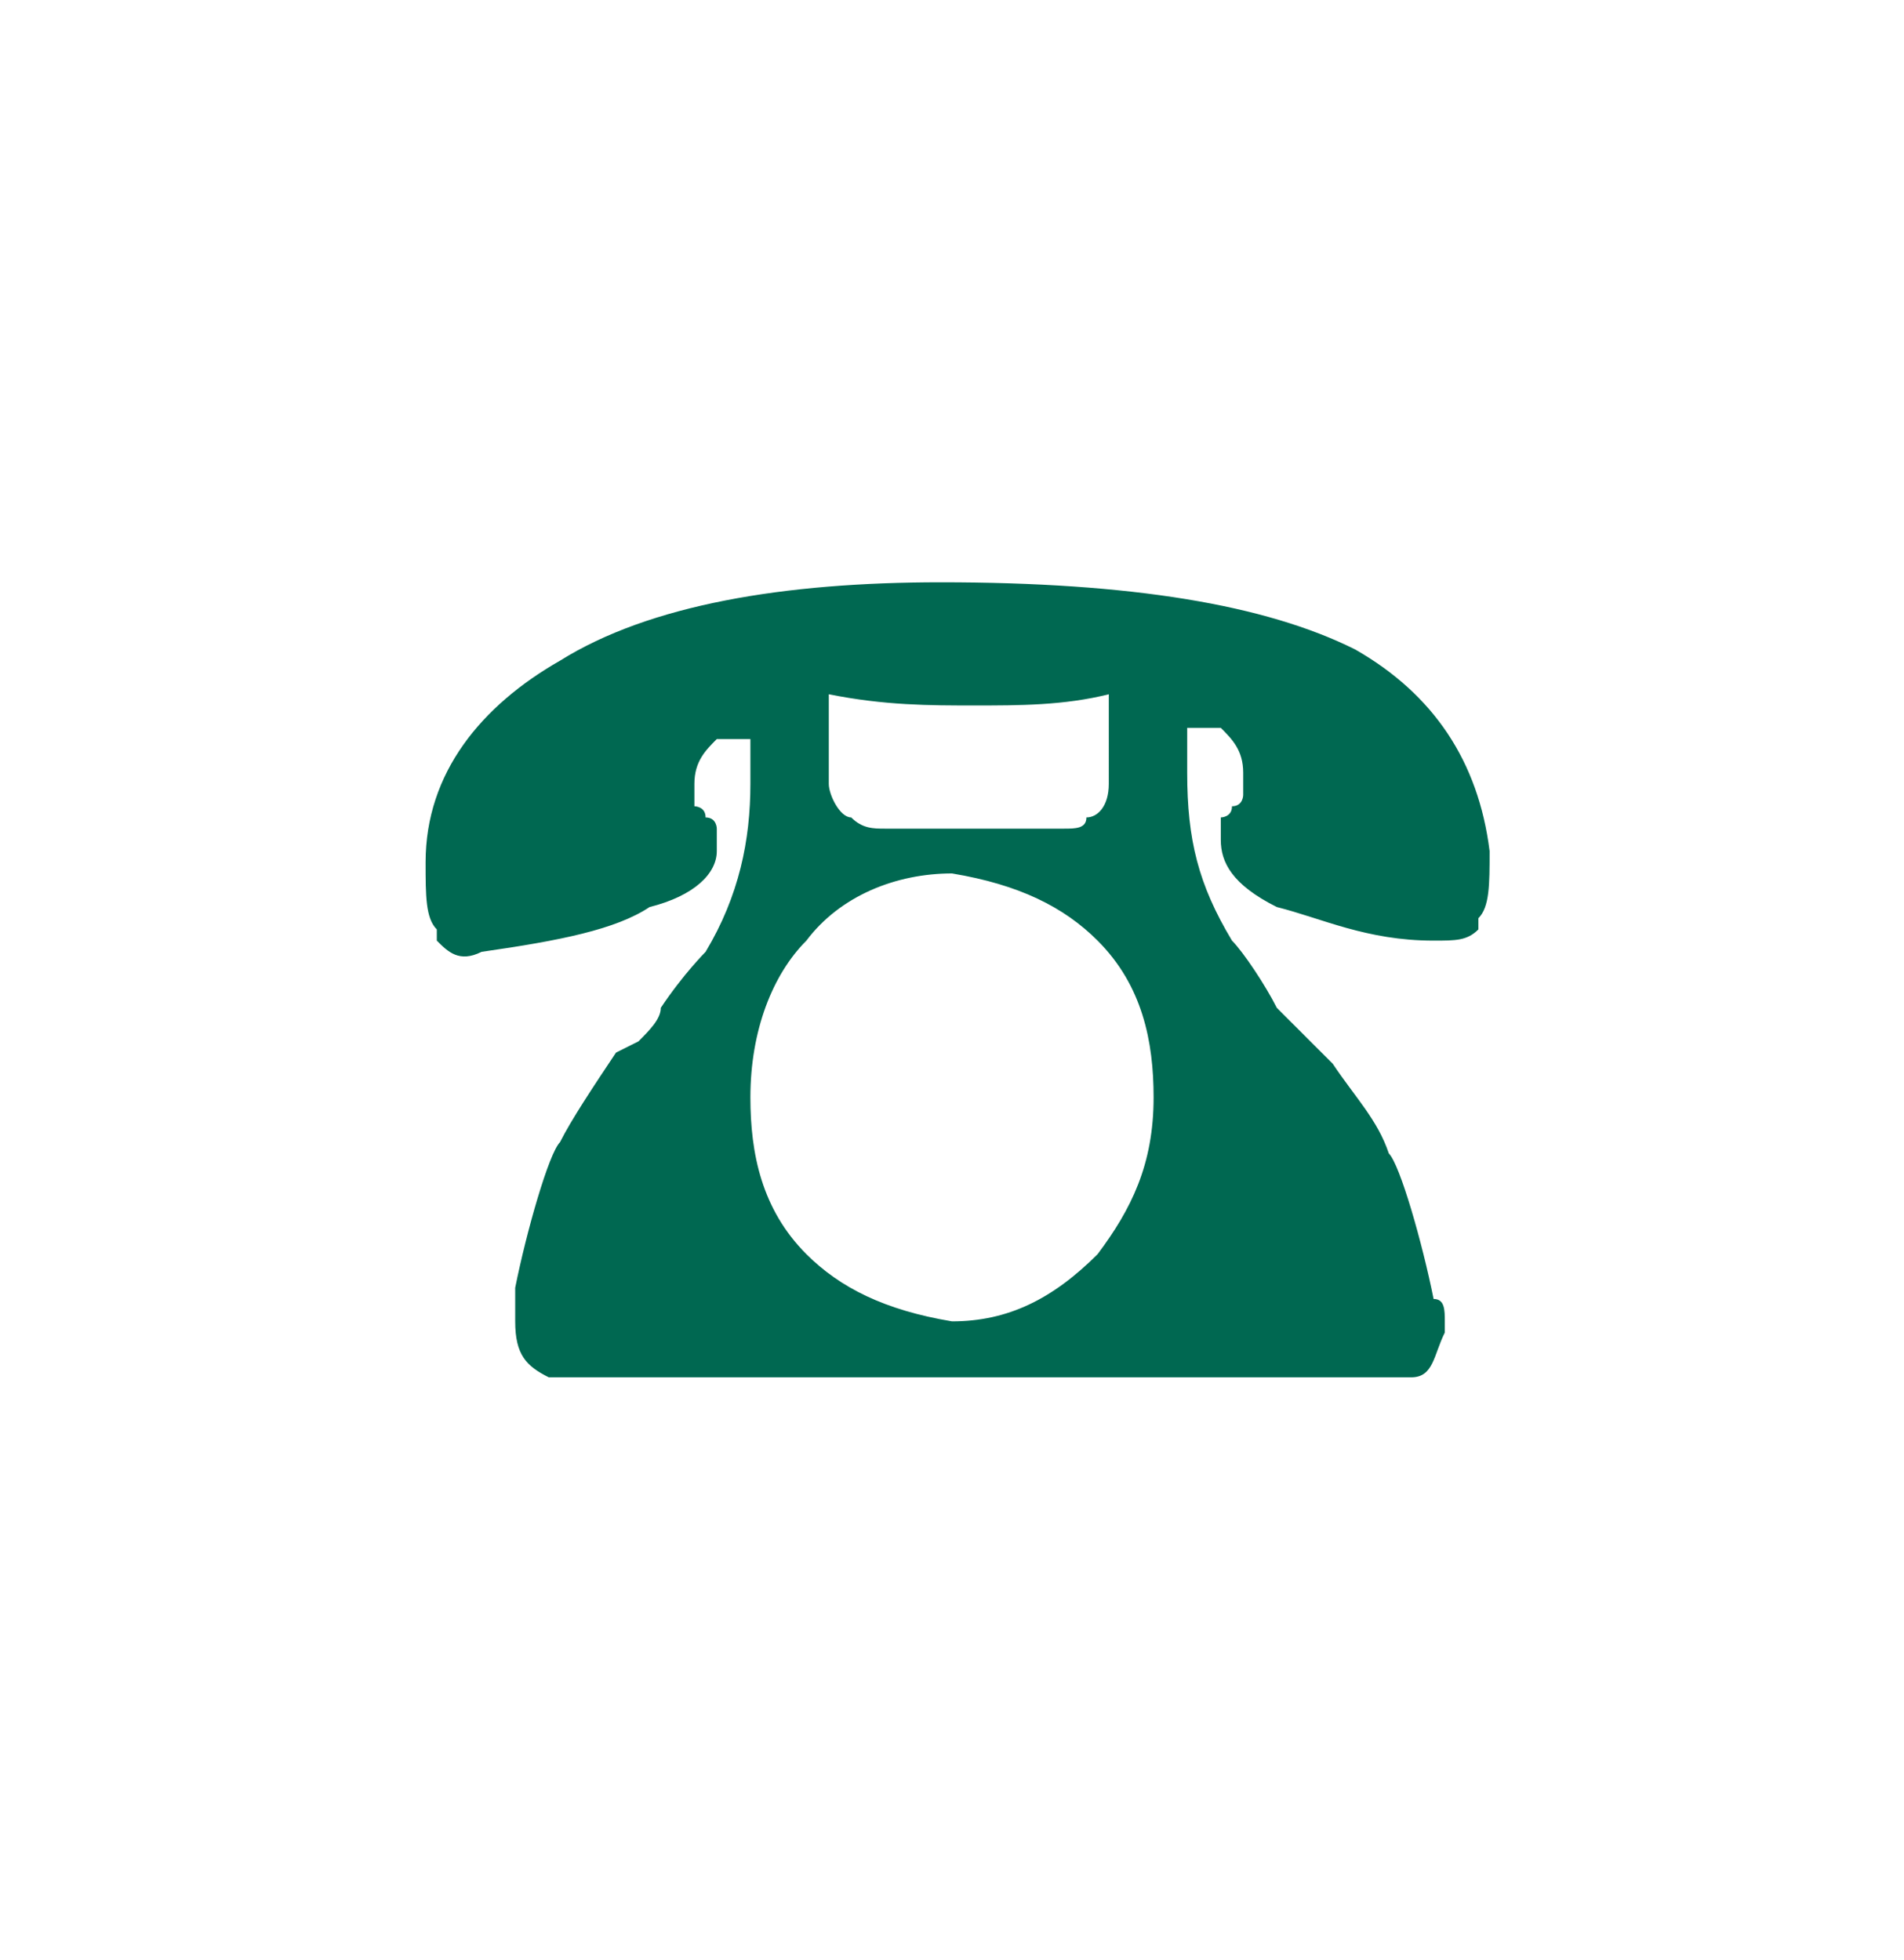 <?xml version="1.0" encoding="utf-8"?>
<!-- Generator: Adobe Illustrator 23.0.0, SVG Export Plug-In . SVG Version: 6.00 Build 0)  -->
<svg version="1.1" id="圖層_1" xmlns="http://www.w3.org/2000/svg" xmlns:xlink="http://www.w3.org/1999/xlink" x="0px" y="0px"
	 viewBox="0 0 17 17.5" enable-background="new 0 0 17 17.5" xml:space="preserve">
<g>
	<path display="none" fill-rule="evenodd" clip-rule="evenodd" fill="#006851" d="M8.7,1.5c2,0,3.8,0.8,5.1,2.1
		c1.3,1.3,2.1,3.1,2.1,5.1c0,2-0.8,3.8-2.1,5.1c-1.3,1.3-3.1,2.1-5.1,2.1c-2,0-3.8-0.8-5.1-2.1c-1.3-1.3-2.1-3.1-2.1-5.1
		c0-2,0.8-3.8,2.1-5.1C4.9,2.3,6.7,1.5,8.7,1.5L8.7,1.5z M13.2,4.2c-1.2-1.2-2.8-1.9-4.5-1.9c-1.8,0-3.4,0.7-4.5,1.9
		C3,5.4,2.3,7,2.3,8.8c0,1.8,0.7,3.4,1.9,4.5c1.2,1.2,2.8,1.9,4.5,1.9c1.8,0,3.4-0.7,4.5-1.9c1.1-1.1,1.9-2.8,1.9-4.5
		C15.1,7,14.4,5.4,13.2,4.2z"/>
	<path fill-rule="evenodd" clip-rule="evenodd" fill="#006851" d="M4.9,12.3h0.4c0.1,0,0.1,0,0.2,0H12c0.1,0,0.1,0,0.2,0h0.4
		c0.2,0,0.2-0.2,0.3-0.4c0,0,0-0.1,0-0.1c0-0.1,0-0.2-0.1-0.2c-0.1-0.5-0.3-1.2-0.4-1.3c-0.1-0.3-0.3-0.5-0.5-0.8l-0.2-0.2
		c-0.1-0.1-0.2-0.2-0.3-0.3c-0.1-0.2-0.3-0.5-0.4-0.6c-0.3-0.5-0.4-0.9-0.4-1.5l0-0.4c0.1,0,0.2,0,0.3,0l0,0
		c0.1,0.1,0.2,0.2,0.2,0.4c0,0.1,0,0.1,0,0.2c0,0,0,0.1-0.1,0.1c0,0.1-0.1,0.1-0.1,0.1c0,0.1,0,0.1,0,0.2c0,0.2,0.1,0.4,0.5,0.6
		c0.4,0.1,0.8,0.3,1.4,0.3c0.2,0,0.3,0,0.4-0.1c0,0,0,0,0-0.1c0,0,0,0,0,0c0.1-0.1,0.1-0.3,0.1-0.6c-0.1-0.8-0.5-1.4-1.2-1.8
		c-0.8-0.4-2-0.6-3.7-0.6h0C7,5.2,5.8,5.4,5,5.9c-0.7,0.4-1.2,1-1.2,1.8c0,0.3,0,0.5,0.1,0.6c0,0,0,0,0,0c0,0,0,0,0,0.1
		c0.1,0.1,0.2,0.2,0.4,0.1C5,8.4,5.5,8.3,5.8,8.1C6.2,8,6.4,7.8,6.4,7.6c0-0.1,0-0.2,0-0.2c0,0,0-0.1-0.1-0.1c0-0.1-0.1-0.1-0.1-0.1
		c0-0.1,0-0.1,0-0.2c0-0.2,0.1-0.3,0.2-0.4l0,0c0.1,0,0.2,0,0.3,0l0,0.4c0,0.5-0.1,1-0.4,1.5C6.3,8.5,6.1,8.7,5.9,9
		C5.9,9.1,5.8,9.2,5.7,9.3L5.5,9.4C5.3,9.7,5.1,10,5,10.2c-0.1,0.1-0.3,0.8-0.4,1.3c0,0.1,0,0.1,0,0.2c0,0.1,0,0.1,0,0.1
		C4.6,12.1,4.7,12.2,4.9,12.3L4.9,12.3z M7.4,6.2L7.4,6.2c0.5,0.1,0.9,0.1,1.3,0.1l0,0c0.4,0,0.8,0,1.2-0.1h0V7
		c0,0.2-0.1,0.3-0.2,0.3C9.7,7.4,9.6,7.4,9.5,7.4l0,0l0,0c-0.1,0-0.1,0-0.2,0h0H8.1h0c-0.1,0-0.1,0-0.2,0l0,0l0,0
		c-0.1,0-0.2,0-0.3-0.1C7.5,7.3,7.4,7.1,7.4,7V6.2L7.4,6.2z M8.5,11.8c-0.6-0.1-1-0.3-1.3-0.6c-0.4-0.4-0.5-0.9-0.5-1.4
		c0-0.6,0.2-1.1,0.5-1.4c0.3-0.4,0.8-0.6,1.3-0.6l0,0h0l0,0h0l0,0h0l0,0h0l0,0h0l0,0h0l0,0h0l0,0h0l0,0h0l0,0h0l0,0h0l0,0h0l0,0h0
		l0,0h0l0,0h0l0,0h0l0,0c0.6,0.1,1,0.3,1.3,0.6c0.4,0.4,0.5,0.9,0.5,1.4c0,0.6-0.2,1-0.5,1.4c-0.4,0.4-0.8,0.6-1.3,0.6l0,0h0l0,0h0
		l0,0h0l0,0h0l0,0h0l0,0h0l0,0h0l0,0h0l0,0h0l0,0h0l0,0h0l0,0h0l0,0H8.5L8.5,11.8L8.5,11.8L8.5,11.8L8.5,11.8L8.5,11.8L8.5,11.8
		L8.5,11.8z"/>
</g>
<g display="none">
	<g display="inline">
		<path fill-rule="evenodd" clip-rule="evenodd" fill="#006851" d="M8.7,1.5c2,0,3.8,0.8,5.1,2.1c1.3,1.3,2.1,3.1,2.1,5.1
			c0,2-0.8,3.8-2.1,5.1c-1.3,1.3-3.1,2.1-5.1,2.1c-2,0-3.8-0.8-5.1-2.1c-1.3-1.3-2.1-3.1-2.1-5.1c0-2,0.8-3.8,2.1-5.1
			C4.9,2.3,6.7,1.5,8.7,1.5L8.7,1.5z M13.2,4.2C12,3.1,10.4,2.4,8.7,2.4c-1.8,0-3.4,0.7-4.5,1.9C3,5.4,2.3,7,2.3,8.8
			c0,1.8,0.7,3.4,1.9,4.5c1.2,1.2,2.8,1.9,4.5,1.9c1.8,0,3.4-0.7,4.5-1.9c1.2-1.1,1.9-2.8,1.9-4.5C15.1,7,14.4,5.4,13.2,4.2z"/>
	</g>
	<g display="inline">
		<g>
			<g>
				<path fill="#006851" d="M6.7,11v1.5h4V11v-1h-4V11z M7.2,10.5h3V11h-3V10.5z M7.2,11.5h3V12h-3V11.5z"/>
				<polygon fill="#006851" points="10.7,6.5 10.7,5 6.7,5 6.7,6.5 6.7,7.5 10.7,7.5 				"/>
				<path fill="#006851" d="M11.7,6.5h-0.5v1V8h-5V7.5v-1H5.7c-0.5,0-1,0.5-1,1V10c0,0.5,0.5,1,1,1h0.5v-1V9.5h5V10v1h0.5
					c0.5,0,1-0.5,1-1V7.5C12.7,7,12.2,6.5,11.7,6.5z"/>
			</g>
		</g>
	</g>
</g>
<g display="none">
	<path display="inline" fill-rule="evenodd" clip-rule="evenodd" fill="#006851" d="M8.5,9.2l1.8-1.8L11.7,6H8.5H5.4l1.3,1.4
		L8.5,9.2L8.5,9.2z M13,6v5.6h-0.1l-2-2l0,0l-0.8-0.8L11,8.1L13,6L13,6L13,6z M4.1,6l2,2l0.8,0.8L6.2,9.6l-2,2H4.1L4.1,6L4.1,6
		L4.1,6z M9.6,9.5l-0.7,0.8l-0.3,0.3l-0.3-0.3L7.5,9.6l-0.7,0.7l-1.4,1.4h3.1h3.1l-1.3-1.4l0,0L9.6,9.5z"/>
	<path display="inline" fill-rule="evenodd" clip-rule="evenodd" fill="#006851" d="M8.7,1.5c2,0,3.8,0.8,5.1,2.1
		c1.3,1.3,2.1,3.1,2.1,5.1c0,2-0.8,3.8-2.1,5.1c-1.3,1.3-3.1,2.1-5.1,2.1c-2,0-3.8-0.8-5.1-2.1c-1.3-1.3-2.1-3.1-2.1-5.1
		c0-2,0.8-3.8,2.1-5.1C4.9,2.3,6.7,1.5,8.7,1.5L8.7,1.5z M13.2,4.2C12,3.1,10.4,2.4,8.7,2.4c-1.8,0-3.4,0.7-4.5,1.9
		C3,5.4,2.3,7,2.3,8.8c0,1.8,0.7,3.4,1.9,4.5c1.2,1.2,2.8,1.9,4.5,1.9c1.8,0,3.4-0.7,4.5-1.9c1.2-1.1,1.9-2.8,1.9-4.5
		C15.1,7,14.4,5.4,13.2,4.2z"/>
</g>
<path display="none" fill-rule="evenodd" clip-rule="evenodd" fill="#006851" d="M8.7,1.5c2,0,3.8,0.8,5.1,2.1
	c1.3,1.3,2.1,3.1,2.1,5.1c0,2-0.8,3.8-2.1,5.1c-1.3,1.3-3.1,2.1-5.1,2.1c-2,0-3.8-0.8-5.1-2.1c-1.3-1.3-2.1-3.1-2.1-5.1
	c0-2,0.8-3.8,2.1-5.1C4.9,2.3,6.7,1.5,8.7,1.5L8.7,1.5z M13.2,4.2C12,3.1,10.4,2.4,8.7,2.4c-1.8,0-3.4,0.7-4.5,1.9
	C3,5.4,2.3,7,2.3,8.8c0,1.8,0.7,3.4,1.9,4.5c1.2,1.2,2.8,1.9,4.5,1.9c1.8,0,3.4-0.7,4.5-1.9c1.2-1.1,1.9-2.8,1.9-4.5
	C15.1,7,14.4,5.4,13.2,4.2z"/>
<path display="none" fill-rule="evenodd" clip-rule="evenodd" fill="#006851" d="M8.7,4.6c1.6,0,2.9,1.3,2.9,2.9
	c0,1.3-2.1,4-2.8,5.4c-0.7-1.6-3-3.9-3-5.4C5.8,5.9,7.1,4.6,8.7,4.6L8.7,4.6z M8.7,6.4c-0.5,0-0.8,0.4-0.8,0.8
	c0,0.5,0.4,0.8,0.8,0.8c0.5,0,0.8-0.4,0.8-0.8C9.5,6.8,9.1,6.4,8.7,6.4z"/>
</svg>
